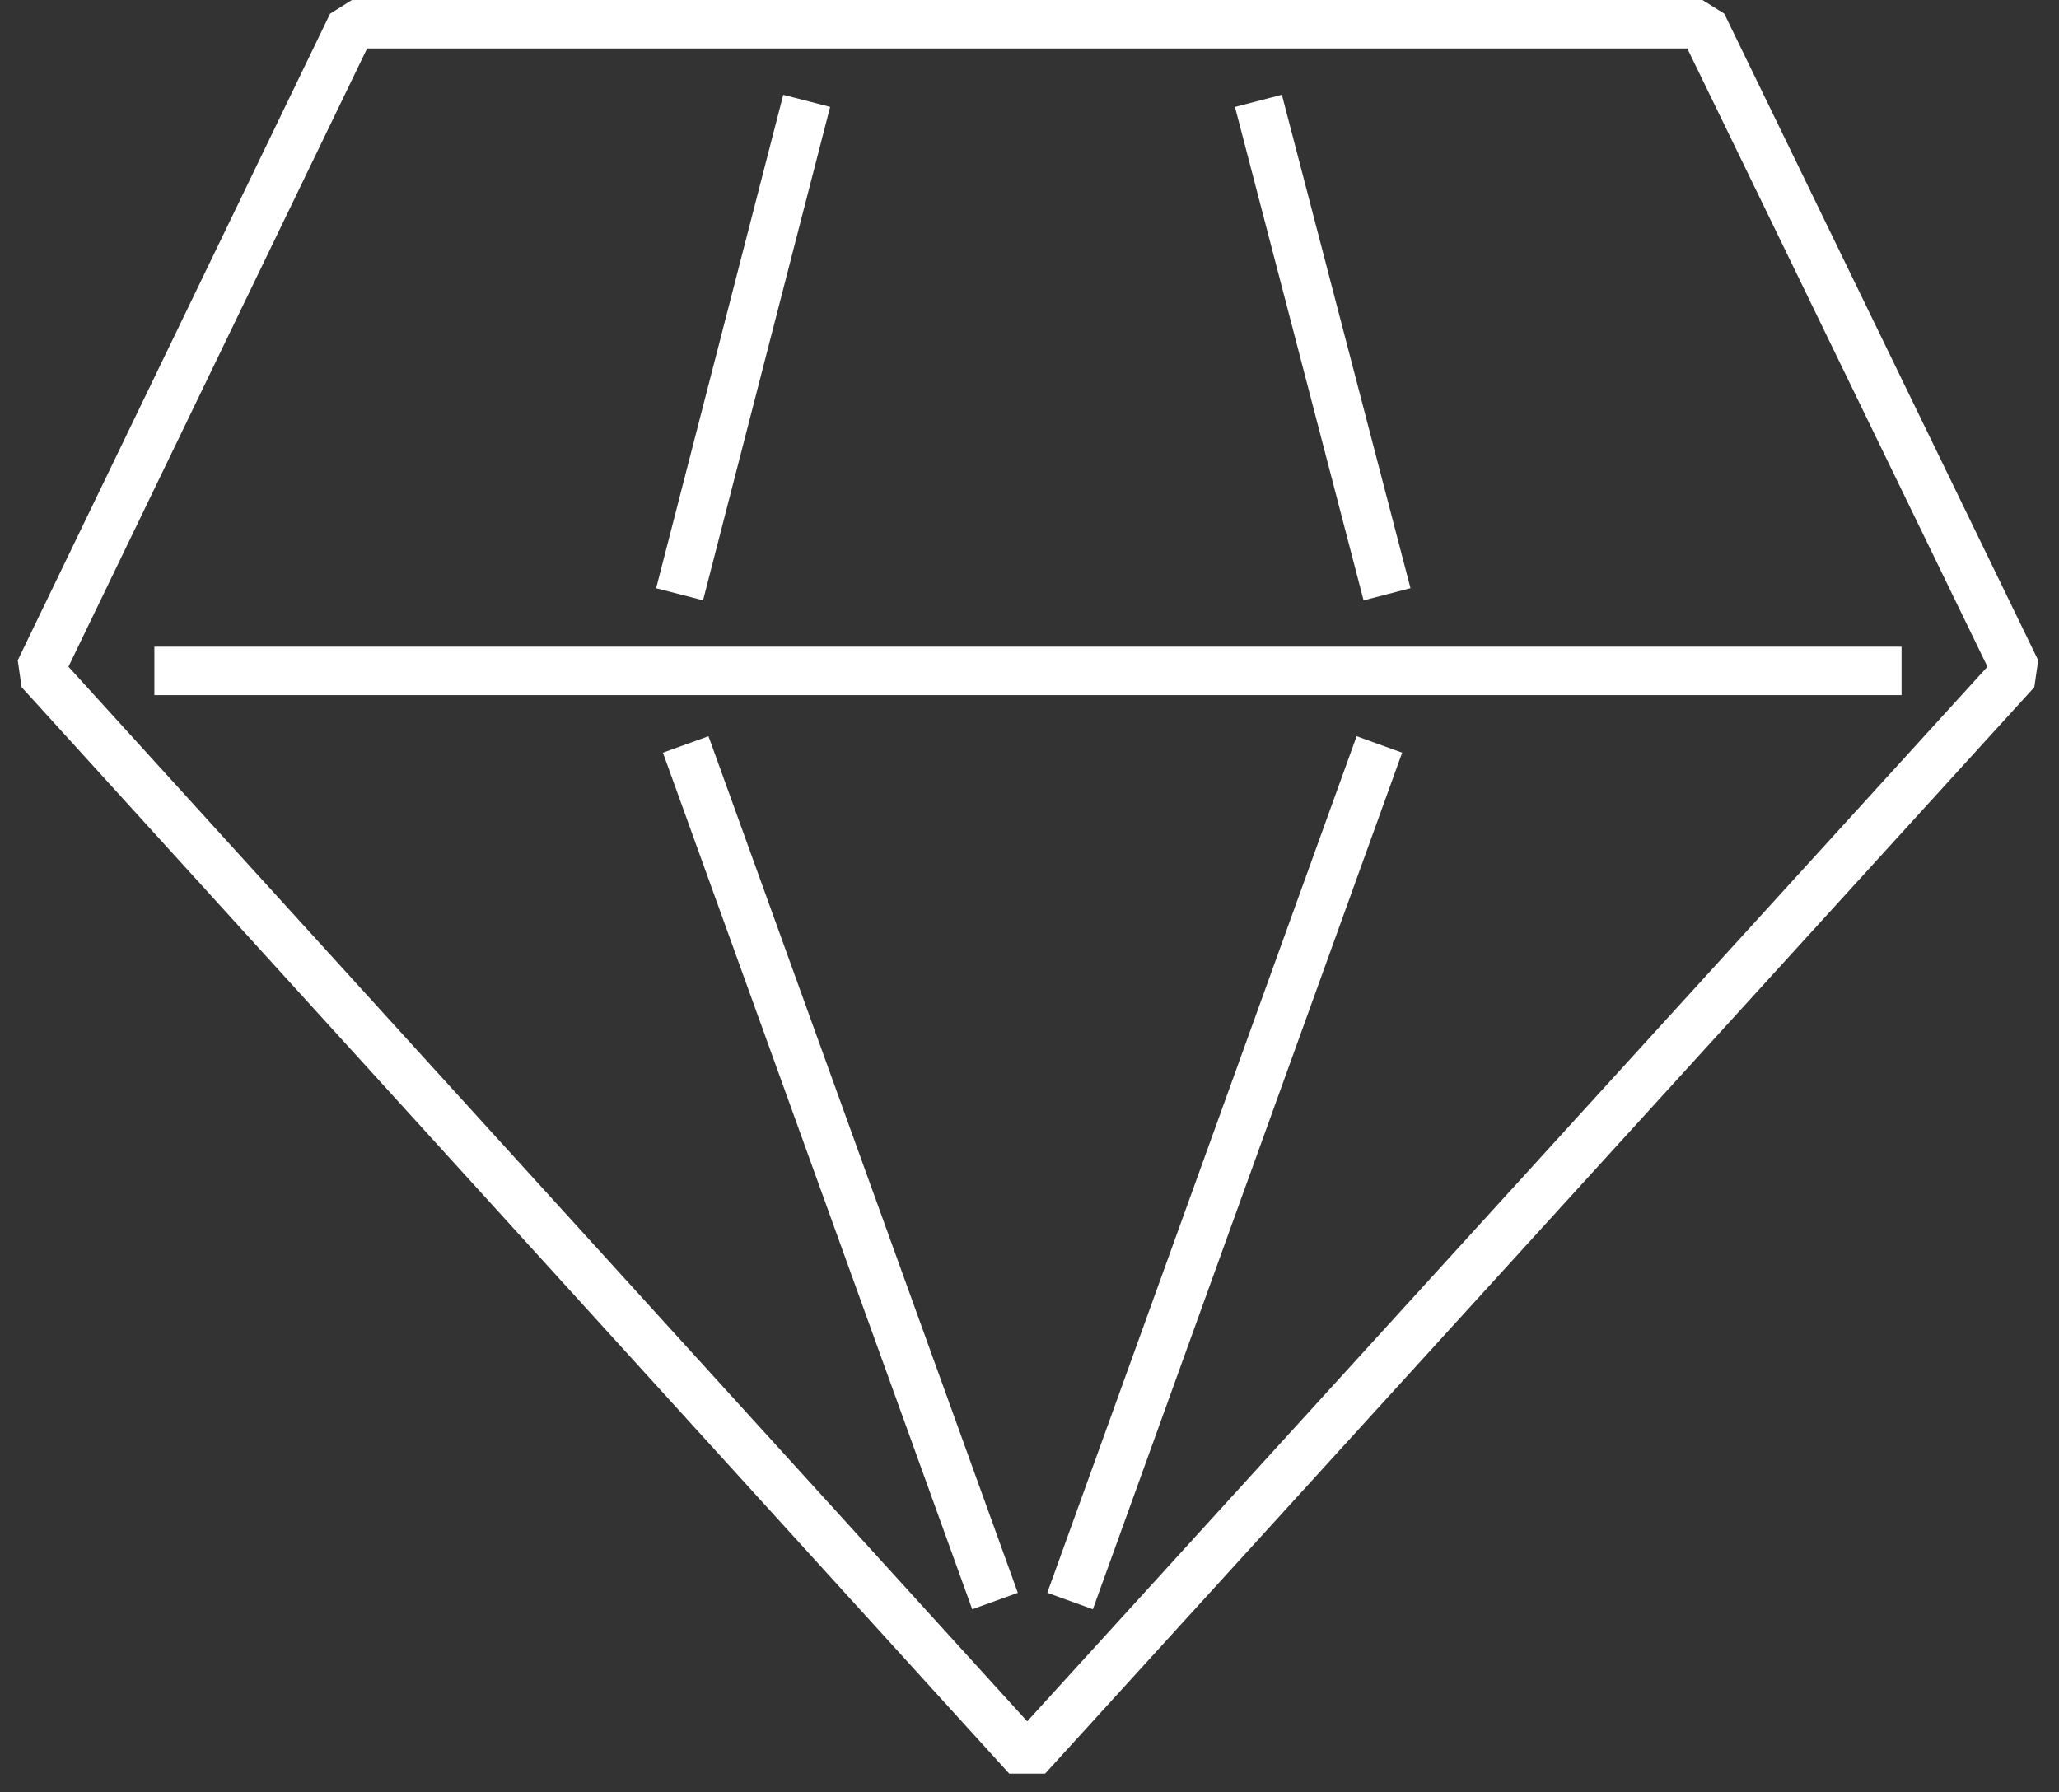 <svg width="85" height="74" fill="none" xmlns="http://www.w3.org/2000/svg"><rect width="100%" height="100%" fill="#333333" stroke="none"/><path fill-rule="evenodd" clip-rule="evenodd" d="m13.627.565.9-.565h55.755l.9.563 12.959 26.698-.16 1.11-40.837 44.856h-1.479L.892 28.37l-.16-1.108L13.626.565ZM15.155 2 2.826 27.525l39.58 43.542 39.64-43.541L69.656 2h-54.5Z" fill="#fff"/><path fill-rule="evenodd" clip-rule="evenodd" d="M78.5 28.698H6.373v-2H78.5v2ZM40.136 66.44 27.367 31.075l1.881-.68 12.77 35.366-1.882.679ZM27.087 24.285l5.247-20.371 1.936.499-5.246 20.371-1.937-.499ZM43.234 65.76l12.77-35.365 1.88.68L45.116 66.44l-1.88-.68Zm13.058-40.973-5.31-20.372 1.936-.504 5.31 20.372-1.936.504Z" fill="#fff"/></svg>